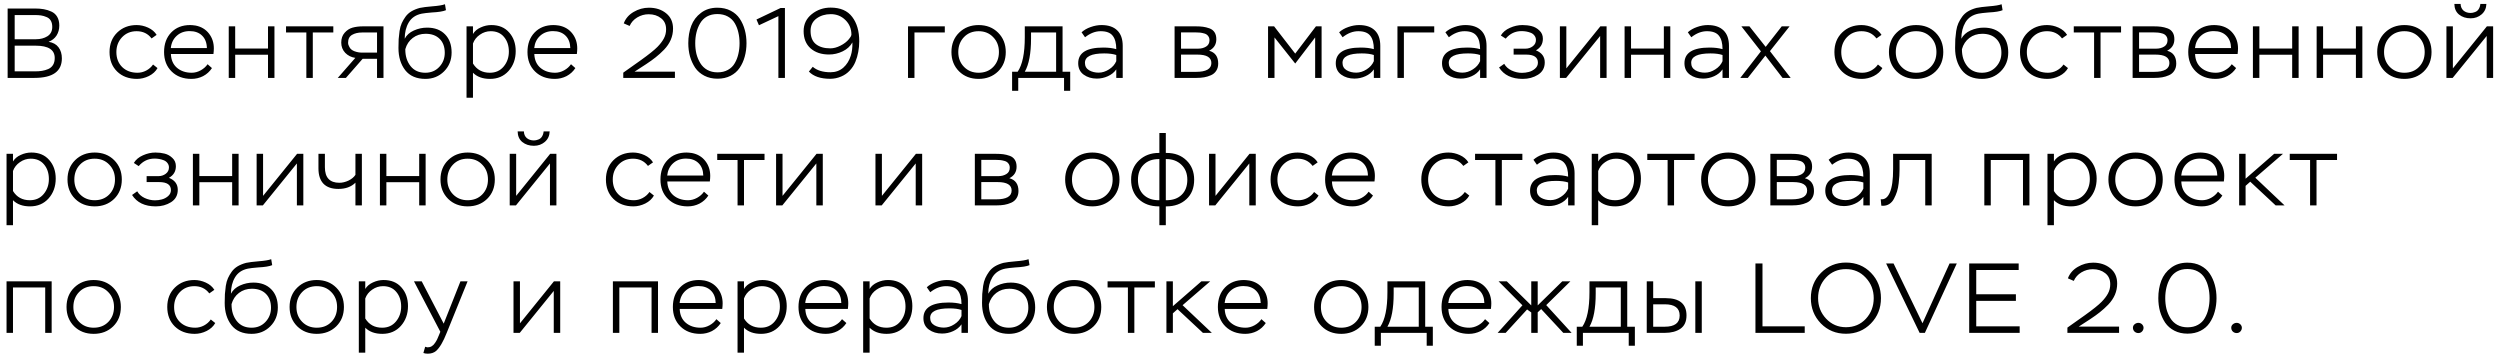<?xml version="1.0" encoding="UTF-8"?> <svg xmlns="http://www.w3.org/2000/svg" width="353" height="50" viewBox="0 0 353 50" fill="none"><path d="M4.858 11H1.078V1.2H4.9C5.376 1.2 5.801 1.233 6.174 1.298C6.547 1.363 6.907 1.475 7.252 1.634C7.607 1.793 7.882 2.04 8.078 2.376C8.274 2.712 8.372 3.123 8.372 3.608C8.372 4.14 8.241 4.611 7.98 5.022C7.719 5.423 7.345 5.717 6.86 5.904C7.476 5.997 7.943 6.254 8.26 6.674C8.577 7.094 8.736 7.617 8.736 8.242C8.736 10.081 7.443 11 4.858 11ZM5.04 6.45H2.072V10.076H4.914C5.297 10.076 5.633 10.053 5.922 10.006C6.221 9.959 6.515 9.875 6.804 9.754C7.103 9.623 7.331 9.427 7.49 9.166C7.649 8.905 7.728 8.578 7.728 8.186C7.728 7.029 6.832 6.45 5.04 6.45ZM4.886 2.124H2.072V5.54H5.082C5.707 5.54 6.244 5.4 6.692 5.12C7.149 4.831 7.378 4.392 7.378 3.804C7.378 3.44 7.308 3.141 7.168 2.908C7.028 2.675 6.827 2.507 6.566 2.404C6.305 2.292 6.048 2.217 5.796 2.18C5.544 2.143 5.241 2.124 4.886 2.124ZM21.612 9.11L22.242 9.614C21.98 10.081 21.575 10.454 21.024 10.734C20.473 11.005 19.913 11.14 19.344 11.14C18.186 11.14 17.248 10.79 16.53 10.09C15.82 9.39 15.466 8.475 15.466 7.346C15.466 6.226 15.825 5.311 16.544 4.602C17.272 3.893 18.186 3.538 19.288 3.538C19.838 3.538 20.38 3.659 20.912 3.902C21.444 4.145 21.845 4.485 22.116 4.924L21.402 5.428C20.889 4.747 20.184 4.406 19.288 4.406C18.457 4.406 17.771 4.691 17.23 5.26C16.698 5.829 16.432 6.525 16.432 7.346C16.432 8.223 16.707 8.933 17.258 9.474C17.808 10.006 18.527 10.272 19.414 10.272C19.843 10.272 20.254 10.169 20.646 9.964C21.047 9.749 21.369 9.465 21.612 9.11ZM29.312 9.068L29.928 9.614C29.61 10.099 29.195 10.477 28.682 10.748C28.169 11.009 27.618 11.14 27.03 11.14C25.872 11.14 24.939 10.79 24.23 10.09C23.52 9.39 23.166 8.475 23.166 7.346C23.166 6.207 23.502 5.288 24.174 4.588C24.846 3.888 25.737 3.538 26.848 3.538C27.035 3.538 27.291 3.561 27.618 3.608C28.421 3.767 29.05 4.145 29.508 4.742C29.965 5.33 30.194 6.03 30.194 6.842C30.194 7.066 30.175 7.327 30.138 7.626H24.132C24.16 8.457 24.445 9.105 24.986 9.572C25.537 10.039 26.232 10.272 27.072 10.272C27.501 10.272 27.921 10.16 28.332 9.936C28.742 9.712 29.069 9.423 29.312 9.068ZM26.778 4.392C26.05 4.392 25.443 4.611 24.958 5.05C24.473 5.489 24.192 6.067 24.118 6.786H29.214C29.195 6.03 28.966 5.442 28.528 5.022C28.099 4.602 27.515 4.392 26.778 4.392ZM38.752 11H37.842V7.724H33.208V11H32.298V3.72H33.208V6.856H37.842V3.72H38.752V11ZM43.257 4.588H40.387V3.72H47.065V4.588H44.167V11H43.257V4.588ZM51.264 3.72H54.148V11H53.237V8.298H51.208L48.842 11H47.694L50.172 8.172C49.602 8.088 49.126 7.85 48.743 7.458C48.37 7.057 48.184 6.576 48.184 6.016C48.184 5.447 48.342 4.985 48.66 4.63C48.977 4.266 49.35 4.023 49.779 3.902C50.218 3.781 50.713 3.72 51.264 3.72ZM49.15 6.03C49.15 6.226 49.21 6.427 49.331 6.632C49.462 6.903 49.7 7.103 50.045 7.234C50.4 7.365 50.755 7.43 51.109 7.43H53.237V4.588H51.123C50.563 4.588 50.092 4.7 49.709 4.924C49.336 5.139 49.15 5.507 49.15 6.03ZM62.829 0.598L62.969 1.438C62.586 1.606 61.924 1.713 60.981 1.76C60.309 1.816 59.833 1.872 59.553 1.928C58.722 2.096 58.111 2.507 57.719 3.16C57.336 3.804 57.145 4.574 57.145 5.47C57.416 4.957 57.845 4.569 58.433 4.308C59.03 4.037 59.656 3.902 60.309 3.902C61.382 3.902 62.227 4.219 62.843 4.854C63.459 5.479 63.767 6.333 63.767 7.416C63.767 8.48 63.412 9.367 62.703 10.076C61.994 10.785 61.116 11.14 60.071 11.14C58.811 11.14 57.859 10.729 57.215 9.908C56.58 9.087 56.263 8.041 56.263 6.772C56.263 6.287 56.272 5.871 56.291 5.526C56.319 5.181 56.361 4.798 56.417 4.378C56.482 3.949 56.585 3.58 56.725 3.272C56.865 2.964 57.042 2.661 57.257 2.362C57.472 2.063 57.747 1.811 58.083 1.606C58.428 1.401 58.83 1.237 59.287 1.116C59.679 1.032 60.267 0.957 61.051 0.892C61.9 0.827 62.493 0.729 62.829 0.598ZM57.229 6.94V6.996C57.229 7.929 57.476 8.709 57.971 9.334C58.466 9.959 59.161 10.272 60.057 10.272C60.85 10.272 61.504 10.001 62.017 9.46C62.54 8.909 62.801 8.242 62.801 7.458C62.801 6.618 62.558 5.96 62.073 5.484C61.597 5.008 60.939 4.77 60.099 4.77C59.399 4.77 58.792 4.966 58.279 5.358C57.766 5.75 57.416 6.277 57.229 6.94ZM66.784 13.8H65.874V3.72H66.784V4.798C67.026 4.397 67.39 4.089 67.876 3.874C68.361 3.65 68.86 3.538 69.374 3.538C70.447 3.538 71.287 3.888 71.894 4.588C72.51 5.279 72.818 6.156 72.818 7.22C72.818 8.331 72.482 9.264 71.81 10.02C71.138 10.767 70.265 11.14 69.192 11.14C68.165 11.14 67.362 10.851 66.784 10.272V13.8ZM69.29 4.406C68.739 4.406 68.23 4.569 67.764 4.896C67.297 5.213 66.97 5.629 66.784 6.142V8.97C67.316 9.838 68.109 10.272 69.164 10.272C69.976 10.272 70.624 9.983 71.11 9.404C71.604 8.816 71.852 8.111 71.852 7.29C71.852 6.45 71.623 5.759 71.166 5.218C70.718 4.677 70.092 4.406 69.29 4.406ZM80.625 9.068L81.241 9.614C80.924 10.099 80.508 10.477 79.995 10.748C79.482 11.009 78.931 11.14 78.343 11.14C77.186 11.14 76.252 10.79 75.543 10.09C74.834 9.39 74.479 8.475 74.479 7.346C74.479 6.207 74.815 5.288 75.487 4.588C76.159 3.888 77.05 3.538 78.161 3.538C78.348 3.538 78.605 3.561 78.931 3.608C79.734 3.767 80.364 4.145 80.821 4.742C81.278 5.33 81.507 6.03 81.507 6.842C81.507 7.066 81.489 7.327 81.451 7.626H75.445C75.473 8.457 75.758 9.105 76.299 9.572C76.85 10.039 77.545 10.272 78.385 10.272C78.814 10.272 79.234 10.16 79.645 9.936C80.056 9.712 80.382 9.423 80.625 9.068ZM78.091 4.392C77.363 4.392 76.757 4.611 76.271 5.05C75.786 5.489 75.506 6.067 75.431 6.786H80.527C80.508 6.03 80.28 5.442 79.841 5.022C79.412 4.602 78.829 4.392 78.091 4.392ZM88.901 3.664L88.075 3.3C88.327 2.619 88.789 2.082 89.461 1.69C90.142 1.289 90.865 1.088 91.631 1.088C92.601 1.088 93.409 1.349 94.053 1.872C94.706 2.395 95.033 3.118 95.033 4.042C95.033 4.593 94.925 5.12 94.711 5.624C94.496 6.119 94.183 6.581 93.773 7.01C93.362 7.43 92.965 7.789 92.583 8.088C92.209 8.387 91.761 8.709 91.239 9.054L89.601 10.118H95.299V11H88.005V10.258L90.455 8.522C91.603 7.701 92.396 7.066 92.835 6.618C93.227 6.217 93.525 5.825 93.731 5.442C93.945 5.05 94.053 4.616 94.053 4.14C94.053 3.459 93.815 2.936 93.339 2.572C92.872 2.199 92.289 2.012 91.589 2.012C91.019 2.012 90.483 2.161 89.979 2.46C89.484 2.759 89.125 3.16 88.901 3.664ZM97.187 6.1C97.187 5.195 97.327 4.373 97.607 3.636C97.887 2.899 98.344 2.292 98.979 1.816C99.614 1.331 100.384 1.088 101.289 1.088C101.998 1.088 102.624 1.228 103.165 1.508C103.706 1.788 104.136 2.166 104.453 2.642C104.77 3.118 105.008 3.65 105.167 4.238C105.326 4.817 105.405 5.437 105.405 6.1C105.405 6.772 105.321 7.407 105.153 8.004C104.994 8.592 104.752 9.124 104.425 9.6C104.108 10.067 103.683 10.435 103.151 10.706C102.619 10.977 102.008 11.112 101.317 11.112C100.617 11.112 99.996 10.972 99.455 10.692C98.914 10.412 98.48 10.034 98.153 9.558C97.836 9.073 97.593 8.541 97.425 7.962C97.266 7.374 97.187 6.753 97.187 6.1ZM98.335 4.602C98.223 5.069 98.167 5.568 98.167 6.1C98.167 6.632 98.223 7.136 98.335 7.612C98.456 8.079 98.638 8.513 98.881 8.914C99.124 9.315 99.45 9.633 99.861 9.866C100.281 10.099 100.766 10.216 101.317 10.216C101.886 10.216 102.376 10.099 102.787 9.866C103.207 9.633 103.529 9.315 103.753 8.914C103.986 8.513 104.154 8.079 104.257 7.612C104.369 7.145 104.425 6.641 104.425 6.1C104.425 5.559 104.369 5.055 104.257 4.588C104.154 4.121 103.986 3.687 103.753 3.286C103.52 2.885 103.193 2.567 102.773 2.334C102.353 2.101 101.858 1.984 101.289 1.984C100.729 1.984 100.239 2.101 99.819 2.334C99.408 2.567 99.086 2.889 98.853 3.3C98.62 3.701 98.447 4.135 98.335 4.602ZM107.164 3.566L106.814 2.754L110.216 1.13H110.832V11H109.908V2.278L107.164 3.566ZM121.326 5.834C121.326 6.347 121.279 6.847 121.186 7.332C121.102 7.808 120.966 8.275 120.78 8.732C120.593 9.189 120.327 9.6 119.982 9.964C119.646 10.328 119.244 10.608 118.778 10.804C118.274 11.019 117.756 11.126 117.224 11.126C115.87 11.126 114.867 10.785 114.214 10.104L114.76 9.432C115.357 9.945 116.192 10.202 117.266 10.202C117.975 10.202 118.577 9.987 119.072 9.558C119.566 9.119 119.921 8.55 120.136 7.85C120.304 7.318 120.378 6.697 120.36 5.988C120.061 6.529 119.604 6.949 118.988 7.248C118.372 7.547 117.728 7.696 117.056 7.696C115.982 7.696 115.114 7.407 114.452 6.828C113.798 6.24 113.472 5.428 113.472 4.392C113.472 3.412 113.854 2.614 114.62 1.998C115.394 1.382 116.281 1.074 117.28 1.074C118.661 1.074 119.678 1.513 120.332 2.39C120.994 3.258 121.326 4.406 121.326 5.834ZM120.22 4.91C120.22 4.079 119.94 3.389 119.38 2.838C118.82 2.278 118.129 1.998 117.308 1.998C116.524 1.998 115.852 2.203 115.292 2.614C114.732 3.025 114.452 3.608 114.452 4.364C114.452 5.204 114.699 5.825 115.194 6.226C115.698 6.627 116.379 6.828 117.238 6.828C117.695 6.828 118.171 6.702 118.666 6.45C119.17 6.198 119.571 5.89 119.87 5.526C120.066 5.302 120.182 5.097 120.22 4.91ZM129.122 11H128.212V3.72H133.406V4.588H129.122V11ZM134.343 7.346C134.343 6.226 134.707 5.311 135.435 4.602C136.163 3.893 137.077 3.538 138.179 3.538C139.299 3.538 140.218 3.897 140.937 4.616C141.655 5.335 142.015 6.245 142.015 7.346C142.015 8.466 141.651 9.381 140.923 10.09C140.195 10.79 139.28 11.14 138.179 11.14C137.059 11.14 136.139 10.785 135.421 10.076C134.702 9.357 134.343 8.447 134.343 7.346ZM135.309 7.346C135.309 8.195 135.579 8.895 136.121 9.446C136.662 9.997 137.348 10.272 138.179 10.272C139.028 10.272 139.719 9.997 140.251 9.446C140.783 8.895 141.049 8.195 141.049 7.346C141.049 6.497 140.778 5.797 140.237 5.246C139.705 4.686 139.019 4.406 138.179 4.406C137.329 4.406 136.639 4.686 136.107 5.246C135.575 5.806 135.309 6.506 135.309 7.346ZM143.776 12.82H142.908V10.132H143.692C144.364 9.152 144.7 7.533 144.7 5.274V3.72H150.034V10.132H151.112V12.82H150.244V11H143.776V12.82ZM149.124 4.588H145.582V5.442C145.582 7.542 145.288 9.105 144.7 10.132H149.124V4.588ZM153.208 5.26L152.718 4.56C153.064 4.243 153.493 3.995 154.006 3.818C154.529 3.631 155.038 3.538 155.532 3.538C156.503 3.538 157.245 3.79 157.758 4.294C158.272 4.789 158.528 5.517 158.528 6.478V11H157.618V9.796C157.329 10.216 156.932 10.538 156.428 10.762C155.934 10.986 155.416 11.098 154.874 11.098C154.146 11.098 153.526 10.911 153.012 10.538C152.499 10.165 152.242 9.628 152.242 8.928C152.242 7.453 153.423 6.716 155.784 6.716C156.494 6.716 157.105 6.791 157.618 6.94C157.618 6.1 157.45 5.47 157.114 5.05C156.788 4.621 156.223 4.406 155.42 4.406C154.664 4.406 153.927 4.691 153.208 5.26ZM153.782 9.922C154.174 10.146 154.622 10.258 155.126 10.258C155.63 10.258 156.12 10.104 156.596 9.796C157.082 9.488 157.422 9.101 157.618 8.634V7.766C157.18 7.617 156.61 7.542 155.91 7.542C154.1 7.542 153.194 7.985 153.194 8.872C153.194 9.339 153.39 9.689 153.782 9.922ZM168.959 11H165.851V3.72H168.833C169.234 3.72 169.575 3.739 169.855 3.776C170.144 3.813 170.447 3.888 170.765 4C171.082 4.112 171.325 4.299 171.493 4.56C171.661 4.812 171.745 5.139 171.745 5.54C171.745 6.277 171.404 6.819 170.723 7.164C171.581 7.397 172.011 7.999 172.011 8.97C172.011 9.371 171.917 9.712 171.731 9.992C171.553 10.272 171.306 10.482 170.989 10.622C170.671 10.762 170.349 10.86 170.023 10.916C169.696 10.972 169.341 11 168.959 11ZM169.071 7.71H166.761V10.146H168.861C170.317 10.146 171.045 9.731 171.045 8.9C171.045 8.107 170.387 7.71 169.071 7.71ZM168.791 4.574H166.761V6.87H169.183C169.612 6.87 169.985 6.772 170.303 6.576C170.62 6.38 170.779 6.081 170.779 5.68C170.779 5.437 170.713 5.237 170.583 5.078C170.461 4.91 170.284 4.793 170.051 4.728C169.827 4.663 169.621 4.621 169.435 4.602C169.257 4.583 169.043 4.574 168.791 4.574ZM179.959 11H179.049V3.72H179.903L182.885 7.57L185.811 3.72H186.609V11H185.699V5.288L182.885 8.97L179.959 5.288V11ZM189.576 5.26L189.086 4.56C189.431 4.243 189.86 3.995 190.374 3.818C190.896 3.631 191.405 3.538 191.9 3.538C192.87 3.538 193.612 3.79 194.126 4.294C194.639 4.789 194.896 5.517 194.896 6.478V11H193.986V9.796C193.696 10.216 193.3 10.538 192.796 10.762C192.301 10.986 191.783 11.098 191.242 11.098C190.514 11.098 189.893 10.911 189.38 10.538C188.866 10.165 188.61 9.628 188.61 8.928C188.61 7.453 189.79 6.716 192.152 6.716C192.861 6.716 193.472 6.791 193.986 6.94C193.986 6.1 193.818 5.47 193.482 5.05C193.155 4.621 192.59 4.406 191.788 4.406C191.032 4.406 190.294 4.691 189.576 5.26ZM190.15 9.922C190.542 10.146 190.99 10.258 191.494 10.258C191.998 10.258 192.488 10.104 192.964 9.796C193.449 9.488 193.79 9.101 193.986 8.634V7.766C193.547 7.617 192.978 7.542 192.278 7.542C190.467 7.542 189.562 7.985 189.562 8.872C189.562 9.339 189.758 9.689 190.15 9.922ZM198.23 11H197.32V3.72H202.514V4.588H198.23V11ZM204.579 5.26L204.089 4.56C204.434 4.243 204.864 3.995 205.377 3.818C205.9 3.631 206.408 3.538 206.903 3.538C207.874 3.538 208.616 3.79 209.129 4.294C209.642 4.789 209.899 5.517 209.899 6.478V11H208.989V9.796C208.7 10.216 208.303 10.538 207.799 10.762C207.304 10.986 206.786 11.098 206.245 11.098C205.517 11.098 204.896 10.911 204.383 10.538C203.87 10.165 203.613 9.628 203.613 8.928C203.613 7.453 204.794 6.716 207.155 6.716C207.864 6.716 208.476 6.791 208.989 6.94C208.989 6.1 208.821 5.47 208.485 5.05C208.158 4.621 207.594 4.406 206.791 4.406C206.035 4.406 205.298 4.691 204.579 5.26ZM205.153 9.922C205.545 10.146 205.993 10.258 206.497 10.258C207.001 10.258 207.491 10.104 207.967 9.796C208.452 9.488 208.793 9.101 208.989 8.634V7.766C208.55 7.617 207.981 7.542 207.281 7.542C205.47 7.542 204.565 7.985 204.565 8.872C204.565 9.339 204.761 9.689 205.153 9.922ZM215.012 11.14C213.463 11.14 212.347 10.603 211.666 9.53L212.394 9.012C212.618 9.413 212.963 9.726 213.43 9.95C213.906 10.174 214.396 10.286 214.9 10.286C215.227 10.286 215.549 10.244 215.866 10.16C216.193 10.076 216.487 9.922 216.748 9.698C217.019 9.465 217.154 9.18 217.154 8.844C217.154 8.088 216.599 7.71 215.488 7.71H213.724V6.87H215.404C215.787 6.87 216.127 6.758 216.426 6.534C216.725 6.31 216.874 6.011 216.874 5.638C216.874 5.405 216.804 5.199 216.664 5.022C216.533 4.845 216.361 4.714 216.146 4.63C215.931 4.546 215.717 4.485 215.502 4.448C215.287 4.411 215.068 4.392 214.844 4.392C213.948 4.392 213.201 4.747 212.604 5.456L211.918 5.008C212.198 4.541 212.627 4.182 213.206 3.93C213.785 3.669 214.373 3.538 214.97 3.538C215.437 3.538 215.871 3.589 216.272 3.692C216.683 3.795 217.047 4 217.364 4.308C217.691 4.607 217.854 4.994 217.854 5.47C217.854 6.198 217.527 6.744 216.874 7.108C217.705 7.444 218.12 8.009 218.12 8.802C218.12 9.567 217.803 10.151 217.168 10.552C216.543 10.944 215.824 11.14 215.012 11.14ZM225.94 5.078L221.138 11H220.256V3.72H221.166V9.656L225.968 3.72H226.85V11H225.94V5.078ZM235.846 11H234.936V7.724H230.302V11H229.392V3.72H230.302V6.856H234.936V3.72H235.846V11ZM238.811 5.26L238.321 4.56C238.666 4.243 239.095 3.995 239.609 3.818C240.131 3.631 240.64 3.538 241.135 3.538C242.105 3.538 242.847 3.79 243.361 4.294C243.874 4.789 244.131 5.517 244.131 6.478V11H243.221V9.796C242.931 10.216 242.535 10.538 242.031 10.762C241.536 10.986 241.018 11.098 240.477 11.098C239.749 11.098 239.128 10.911 238.615 10.538C238.101 10.165 237.845 9.628 237.845 8.928C237.845 7.453 239.025 6.716 241.387 6.716C242.096 6.716 242.707 6.791 243.221 6.94C243.221 6.1 243.053 5.47 242.717 5.05C242.39 4.621 241.825 4.406 241.023 4.406C240.267 4.406 239.529 4.691 238.811 5.26ZM239.385 9.922C239.777 10.146 240.225 10.258 240.729 10.258C241.233 10.258 241.723 10.104 242.199 9.796C242.684 9.488 243.025 9.101 243.221 8.634V7.766C242.782 7.617 242.213 7.542 241.513 7.542C239.702 7.542 238.797 7.985 238.797 8.872C238.797 9.339 238.993 9.689 239.385 9.922ZM251.582 3.72H252.688L249.916 7.22L252.842 11H251.694L249.272 7.85L246.794 11H245.73L248.642 7.248L245.884 3.72H247.018L249.314 6.618L251.582 3.72ZM265.165 9.11L265.795 9.614C265.534 10.081 265.128 10.454 264.577 10.734C264.027 11.005 263.467 11.14 262.897 11.14C261.74 11.14 260.802 10.79 260.083 10.09C259.374 9.39 259.019 8.475 259.019 7.346C259.019 6.226 259.379 5.311 260.097 4.602C260.825 3.893 261.74 3.538 262.841 3.538C263.392 3.538 263.933 3.659 264.465 3.902C264.997 4.145 265.399 4.485 265.669 4.924L264.955 5.428C264.442 4.747 263.737 4.406 262.841 4.406C262.011 4.406 261.325 4.691 260.783 5.26C260.251 5.829 259.985 6.525 259.985 7.346C259.985 8.223 260.261 8.933 260.811 9.474C261.362 10.006 262.081 10.272 262.967 10.272C263.397 10.272 263.807 10.169 264.199 9.964C264.601 9.749 264.923 9.465 265.165 9.11ZM266.719 7.346C266.719 6.226 267.083 5.311 267.811 4.602C268.539 3.893 269.454 3.538 270.555 3.538C271.675 3.538 272.595 3.897 273.313 4.616C274.032 5.335 274.391 6.245 274.391 7.346C274.391 8.466 274.027 9.381 273.299 10.09C272.571 10.79 271.657 11.14 270.555 11.14C269.435 11.14 268.516 10.785 267.797 10.076C267.079 9.357 266.719 8.447 266.719 7.346ZM267.685 7.346C267.685 8.195 267.956 8.895 268.497 9.446C269.039 9.997 269.725 10.272 270.555 10.272C271.405 10.272 272.095 9.997 272.627 9.446C273.159 8.895 273.425 8.195 273.425 7.346C273.425 6.497 273.155 5.797 272.613 5.246C272.081 4.686 271.395 4.406 270.555 4.406C269.706 4.406 269.015 4.686 268.483 5.246C267.951 5.806 267.685 6.506 267.685 7.346ZM282.626 0.598L282.766 1.438C282.384 1.606 281.721 1.713 280.778 1.76C280.106 1.816 279.63 1.872 279.35 1.928C278.52 2.096 277.908 2.507 277.516 3.16C277.134 3.804 276.942 4.574 276.942 5.47C277.213 4.957 277.642 4.569 278.23 4.308C278.828 4.037 279.453 3.902 280.106 3.902C281.18 3.902 282.024 4.219 282.64 4.854C283.256 5.479 283.564 6.333 283.564 7.416C283.564 8.48 283.21 9.367 282.5 10.076C281.791 10.785 280.914 11.14 279.868 11.14C278.608 11.14 277.656 10.729 277.012 9.908C276.378 9.087 276.06 8.041 276.06 6.772C276.06 6.287 276.07 5.871 276.088 5.526C276.116 5.181 276.158 4.798 276.214 4.378C276.28 3.949 276.382 3.58 276.522 3.272C276.662 2.964 276.84 2.661 277.054 2.362C277.269 2.063 277.544 1.811 277.88 1.606C278.226 1.401 278.627 1.237 279.084 1.116C279.476 1.032 280.064 0.957 280.848 0.892C281.698 0.827 282.29 0.729 282.626 0.598ZM277.026 6.94V6.996C277.026 7.929 277.274 8.709 277.768 9.334C278.263 9.959 278.958 10.272 279.854 10.272C280.648 10.272 281.301 10.001 281.814 9.46C282.337 8.909 282.598 8.242 282.598 7.458C282.598 6.618 282.356 5.96 281.87 5.484C281.394 5.008 280.736 4.77 279.896 4.77C279.196 4.77 278.59 4.966 278.076 5.358C277.563 5.75 277.213 6.277 277.026 6.94ZM291.369 9.11L291.999 9.614C291.738 10.081 291.332 10.454 290.781 10.734C290.23 11.005 289.67 11.14 289.101 11.14C287.944 11.14 287.006 10.79 286.287 10.09C285.578 9.39 285.223 8.475 285.223 7.346C285.223 6.226 285.582 5.311 286.301 4.602C287.029 3.893 287.944 3.538 289.045 3.538C289.596 3.538 290.137 3.659 290.669 3.902C291.201 4.145 291.602 4.485 291.873 4.924L291.159 5.428C290.646 4.747 289.941 4.406 289.045 4.406C288.214 4.406 287.528 4.691 286.987 5.26C286.455 5.829 286.189 6.525 286.189 7.346C286.189 8.223 286.464 8.933 287.015 9.474C287.566 10.006 288.284 10.272 289.171 10.272C289.6 10.272 290.011 10.169 290.403 9.964C290.804 9.749 291.126 9.465 291.369 9.11ZM295.686 4.588H292.816V3.72H299.494V4.588H296.596V11H295.686V4.588ZM304.234 11H301.126V3.72H304.108C304.509 3.72 304.85 3.739 305.13 3.776C305.419 3.813 305.722 3.888 306.04 4C306.357 4.112 306.6 4.299 306.768 4.56C306.936 4.812 307.02 5.139 307.02 5.54C307.02 6.277 306.679 6.819 305.998 7.164C306.856 7.397 307.286 7.999 307.286 8.97C307.286 9.371 307.192 9.712 307.006 9.992C306.828 10.272 306.581 10.482 306.264 10.622C305.946 10.762 305.624 10.86 305.298 10.916C304.971 10.972 304.616 11 304.234 11ZM304.346 7.71H302.036V10.146H304.136C305.592 10.146 306.32 9.731 306.32 8.9C306.32 8.107 305.662 7.71 304.346 7.71ZM304.066 4.574H302.036V6.87H304.458C304.887 6.87 305.26 6.772 305.578 6.576C305.895 6.38 306.054 6.081 306.054 5.68C306.054 5.437 305.988 5.237 305.858 5.078C305.736 4.91 305.559 4.793 305.326 4.728C305.102 4.663 304.896 4.621 304.71 4.602C304.532 4.583 304.318 4.574 304.066 4.574ZM315.125 9.068L315.741 9.614C315.424 10.099 315.008 10.477 314.495 10.748C313.982 11.009 313.431 11.14 312.843 11.14C311.686 11.14 310.752 10.79 310.043 10.09C309.334 9.39 308.979 8.475 308.979 7.346C308.979 6.207 309.315 5.288 309.987 4.588C310.659 3.888 311.55 3.538 312.661 3.538C312.848 3.538 313.104 3.561 313.431 3.608C314.234 3.767 314.864 4.145 315.321 4.742C315.778 5.33 316.007 6.03 316.007 6.842C316.007 7.066 315.988 7.327 315.951 7.626H309.945C309.973 8.457 310.258 9.105 310.799 9.572C311.35 10.039 312.045 10.272 312.885 10.272C313.314 10.272 313.734 10.16 314.145 9.936C314.556 9.712 314.882 9.423 315.125 9.068ZM312.591 4.392C311.863 4.392 311.256 4.611 310.771 5.05C310.286 5.489 310.006 6.067 309.931 6.786H315.027C315.008 6.03 314.78 5.442 314.341 5.022C313.912 4.602 313.328 4.392 312.591 4.392ZM324.566 11H323.656V7.724H319.022V11H318.111V3.72H319.022V6.856H323.656V3.72H324.566V11ZM333.564 11H332.654V7.724H328.02V11H327.11V3.72H328.02V6.856H332.654V3.72H333.564V11ZM335.661 7.346C335.661 6.226 336.025 5.311 336.753 4.602C337.481 3.893 338.396 3.538 339.497 3.538C340.617 3.538 341.536 3.897 342.255 4.616C342.974 5.335 343.333 6.245 343.333 7.346C343.333 8.466 342.969 9.381 342.241 10.09C341.513 10.79 340.598 11.14 339.497 11.14C338.377 11.14 337.458 10.785 336.739 10.076C336.02 9.357 335.661 8.447 335.661 7.346ZM336.627 7.346C336.627 8.195 336.898 8.895 337.439 9.446C337.98 9.997 338.666 10.272 339.497 10.272C340.346 10.272 341.037 9.997 341.569 9.446C342.101 8.895 342.367 8.195 342.367 7.346C342.367 6.497 342.096 5.797 341.555 5.246C341.023 4.686 340.337 4.406 339.497 4.406C338.648 4.406 337.957 4.686 337.425 5.246C336.893 5.806 336.627 6.506 336.627 7.346ZM351.12 5.078L346.318 11H345.436V3.72H346.346V9.656L351.148 3.72H352.03V11H351.12V5.078ZM346.556 0.556H347.438C347.447 0.948 347.583 1.261 347.844 1.494C348.115 1.718 348.451 1.83 348.852 1.83C349.048 1.83 349.253 1.788 349.468 1.704C349.692 1.629 349.869 1.485 350 1.27C350.131 1.055 350.205 0.817 350.224 0.556H351.078C351.059 1.163 350.835 1.653 350.406 2.026C349.977 2.399 349.459 2.586 348.852 2.586C348.199 2.586 347.653 2.409 347.214 2.054C346.785 1.699 346.565 1.2 346.556 0.556ZM1.834 31.8H0.924V21.72H1.834V22.798C2.077 22.397 2.441 22.089 2.926 21.874C3.411 21.65 3.911 21.538 4.424 21.538C5.497 21.538 6.337 21.888 6.944 22.588C7.56 23.279 7.868 24.156 7.868 25.22C7.868 26.331 7.532 27.264 6.86 28.02C6.188 28.767 5.315 29.14 4.242 29.14C3.215 29.14 2.413 28.851 1.834 28.272V31.8ZM4.34 22.406C3.789 22.406 3.281 22.569 2.814 22.896C2.347 23.213 2.021 23.629 1.834 24.142V26.97C2.366 27.838 3.159 28.272 4.214 28.272C5.026 28.272 5.675 27.983 6.16 27.404C6.655 26.816 6.902 26.111 6.902 25.29C6.902 24.45 6.673 23.759 6.216 23.218C5.768 22.677 5.143 22.406 4.34 22.406ZM9.53 25.346C9.53 24.226 9.894 23.311 10.621 22.602C11.35 21.893 12.264 21.538 13.366 21.538C14.486 21.538 15.405 21.897 16.123 22.616C16.842 23.335 17.201 24.245 17.201 25.346C17.201 26.466 16.837 27.381 16.11 28.09C15.382 28.79 14.467 29.14 13.366 29.14C12.245 29.14 11.326 28.785 10.607 28.076C9.889 27.357 9.53 26.447 9.53 25.346ZM10.495 25.346C10.495 26.195 10.766 26.895 11.307 27.446C11.849 27.997 12.535 28.272 13.366 28.272C14.215 28.272 14.905 27.997 15.438 27.446C15.97 26.895 16.235 26.195 16.235 25.346C16.235 24.497 15.965 23.797 15.424 23.246C14.892 22.686 14.206 22.406 13.366 22.406C12.516 22.406 11.825 22.686 11.293 23.246C10.761 23.806 10.495 24.506 10.495 25.346ZM21.992 29.14C20.443 29.14 19.328 28.603 18.646 27.53L19.375 27.012C19.599 27.413 19.944 27.726 20.41 27.95C20.887 28.174 21.377 28.286 21.881 28.286C22.207 28.286 22.529 28.244 22.846 28.16C23.173 28.076 23.467 27.922 23.729 27.698C23.999 27.465 24.134 27.18 24.134 26.844C24.134 26.088 23.579 25.71 22.468 25.71H20.704V24.87H22.384C22.767 24.87 23.108 24.758 23.407 24.534C23.705 24.31 23.855 24.011 23.855 23.638C23.855 23.405 23.785 23.199 23.645 23.022C23.514 22.845 23.341 22.714 23.127 22.63C22.912 22.546 22.697 22.485 22.483 22.448C22.268 22.411 22.049 22.392 21.825 22.392C20.928 22.392 20.182 22.747 19.584 23.456L18.898 23.008C19.178 22.541 19.608 22.182 20.186 21.93C20.765 21.669 21.353 21.538 21.951 21.538C22.417 21.538 22.851 21.589 23.253 21.692C23.663 21.795 24.027 22 24.345 22.308C24.671 22.607 24.834 22.994 24.834 23.47C24.834 24.198 24.508 24.744 23.855 25.108C24.685 25.444 25.101 26.009 25.101 26.802C25.101 27.567 24.783 28.151 24.148 28.552C23.523 28.944 22.805 29.14 21.992 29.14ZM33.691 29H32.781V25.724H28.147V29H27.237V21.72H28.147V24.856H32.781V21.72H33.691V29ZM41.92 23.078L37.118 29H36.236V21.72H37.146V27.656L41.948 21.72H42.83V29H41.92V23.078ZM50.187 21.72H51.097V29H50.187V25.794C49.599 26.382 48.797 26.676 47.779 26.676C46.846 26.676 46.141 26.429 45.665 25.934C45.199 25.439 44.965 24.721 44.965 23.778V21.72H45.875V23.61C45.875 25.075 46.557 25.808 47.919 25.808C48.339 25.808 48.769 25.705 49.207 25.5C49.646 25.285 49.973 25.015 50.187 24.688V21.72ZM60.099 29H59.19V25.724H54.556V29H53.645V21.72H54.556V24.856H59.19V21.72H60.099V29ZM62.196 25.346C62.196 24.226 62.56 23.311 63.288 22.602C64.016 21.893 64.931 21.538 66.032 21.538C67.152 21.538 68.072 21.897 68.79 22.616C69.509 23.335 69.868 24.245 69.868 25.346C69.868 26.466 69.504 27.381 68.776 28.09C68.048 28.79 67.134 29.14 66.032 29.14C64.912 29.14 63.993 28.785 63.274 28.076C62.556 27.357 62.196 26.447 62.196 25.346ZM63.162 25.346C63.162 26.195 63.433 26.895 63.974 27.446C64.516 27.997 65.202 28.272 66.032 28.272C66.882 28.272 67.572 27.997 68.104 27.446C68.636 26.895 68.902 26.195 68.902 25.346C68.902 24.497 68.632 23.797 68.09 23.246C67.558 22.686 66.872 22.406 66.032 22.406C65.183 22.406 64.492 22.686 63.96 23.246C63.428 23.806 63.162 24.506 63.162 25.346ZM77.655 23.078L72.853 29H71.971V21.72H72.881V27.656L77.683 21.72H78.565V29H77.655V23.078ZM73.091 18.556H73.973C73.983 18.948 74.118 19.261 74.379 19.494C74.65 19.718 74.986 19.83 75.387 19.83C75.583 19.83 75.789 19.788 76.003 19.704C76.227 19.629 76.405 19.485 76.535 19.27C76.666 19.055 76.741 18.817 76.759 18.556H77.613C77.595 19.163 77.371 19.653 76.941 20.026C76.512 20.399 75.994 20.586 75.387 20.586C74.734 20.586 74.188 20.409 73.749 20.054C73.32 19.699 73.101 19.2 73.091 18.556ZM91.702 27.11L92.332 27.614C92.071 28.081 91.665 28.454 91.114 28.734C90.563 29.005 90.003 29.14 89.434 29.14C88.277 29.14 87.339 28.79 86.62 28.09C85.911 27.39 85.556 26.475 85.556 25.346C85.556 24.226 85.915 23.311 86.634 22.602C87.362 21.893 88.277 21.538 89.378 21.538C89.929 21.538 90.47 21.659 91.002 21.902C91.534 22.145 91.935 22.485 92.206 22.924L91.492 23.428C90.979 22.747 90.274 22.406 89.378 22.406C88.547 22.406 87.861 22.691 87.32 23.26C86.788 23.829 86.522 24.525 86.522 25.346C86.522 26.223 86.797 26.933 87.348 27.474C87.899 28.006 88.617 28.272 89.504 28.272C89.933 28.272 90.344 28.169 90.736 27.964C91.137 27.749 91.459 27.465 91.702 27.11ZM99.402 27.068L100.018 27.614C99.701 28.099 99.285 28.477 98.772 28.748C98.259 29.009 97.708 29.14 97.12 29.14C95.963 29.14 95.029 28.79 94.32 28.09C93.611 27.39 93.256 26.475 93.256 25.346C93.256 24.207 93.592 23.288 94.264 22.588C94.936 21.888 95.827 21.538 96.938 21.538C97.125 21.538 97.381 21.561 97.708 21.608C98.511 21.767 99.141 22.145 99.598 22.742C100.055 23.33 100.284 24.03 100.284 24.842C100.284 25.066 100.265 25.327 100.228 25.626H94.222C94.25 26.457 94.535 27.105 95.076 27.572C95.627 28.039 96.322 28.272 97.162 28.272C97.591 28.272 98.011 28.16 98.422 27.936C98.833 27.712 99.159 27.423 99.402 27.068ZM96.868 22.392C96.14 22.392 95.533 22.611 95.048 23.05C94.563 23.489 94.283 24.067 94.208 24.786H99.304C99.285 24.03 99.057 23.442 98.618 23.022C98.189 22.602 97.605 22.392 96.868 22.392ZM104.143 22.588H101.273V21.72H107.951V22.588H105.053V29H104.143V22.588ZM115.267 23.078L110.465 29H109.583V21.72H110.493V27.656L115.295 21.72H116.177V29H115.267V23.078ZM129.299 23.078L124.497 29H123.615V21.72H124.525V27.656L129.327 21.72H130.209V29H129.299V23.078ZM140.756 29H137.648V21.72H140.63C141.032 21.72 141.372 21.739 141.652 21.776C141.942 21.813 142.245 21.888 142.562 22C142.88 22.112 143.122 22.299 143.29 22.56C143.458 22.812 143.542 23.139 143.542 23.54C143.542 24.277 143.202 24.819 142.52 25.164C143.379 25.397 143.808 25.999 143.808 26.97C143.808 27.371 143.715 27.712 143.528 27.992C143.351 28.272 143.104 28.482 142.786 28.622C142.469 28.762 142.147 28.86 141.82 28.916C141.494 28.972 141.139 29 140.756 29ZM140.868 25.71H138.558V28.146H140.658C142.114 28.146 142.842 27.731 142.842 26.9C142.842 26.107 142.184 25.71 140.868 25.71ZM140.588 22.574H138.558V24.87H140.98C141.41 24.87 141.783 24.772 142.1 24.576C142.418 24.38 142.576 24.081 142.576 23.68C142.576 23.437 142.511 23.237 142.38 23.078C142.259 22.91 142.082 22.793 141.848 22.728C141.624 22.663 141.419 22.621 141.232 22.602C141.055 22.583 140.84 22.574 140.588 22.574ZM150.399 25.346C150.399 24.226 150.763 23.311 151.491 22.602C152.219 21.893 153.134 21.538 154.235 21.538C155.355 21.538 156.274 21.897 156.993 22.616C157.712 23.335 158.071 24.245 158.071 25.346C158.071 26.466 157.707 27.381 156.979 28.09C156.251 28.79 155.336 29.14 154.235 29.14C153.115 29.14 152.196 28.785 151.477 28.076C150.758 27.357 150.399 26.447 150.399 25.346ZM151.365 25.346C151.365 26.195 151.636 26.895 152.177 27.446C152.718 27.997 153.404 28.272 154.235 28.272C155.084 28.272 155.775 27.997 156.307 27.446C156.839 26.895 157.105 26.195 157.105 25.346C157.105 24.497 156.834 23.797 156.293 23.246C155.761 22.686 155.075 22.406 154.235 22.406C153.386 22.406 152.695 22.686 152.163 23.246C151.631 23.806 151.365 24.506 151.365 25.346ZM164.612 31.8H163.702V29.14H163.618C162.451 29.14 161.509 28.799 160.79 28.118C160.071 27.427 159.712 26.513 159.712 25.374C159.712 24.254 160.085 23.344 160.832 22.644C161.579 21.944 162.503 21.594 163.604 21.594H163.702V18.78H164.612V21.594H164.724C165.872 21.594 166.805 21.944 167.524 22.644C168.252 23.344 168.616 24.254 168.616 25.374C168.616 26.541 168.247 27.46 167.51 28.132C166.782 28.804 165.844 29.14 164.696 29.14H164.612V31.8ZM160.678 25.374C160.678 26.279 160.944 26.989 161.476 27.502C162.017 28.015 162.731 28.272 163.618 28.272H163.702V22.462H163.604C162.717 22.462 162.008 22.728 161.476 23.26C160.944 23.792 160.678 24.497 160.678 25.374ZM164.696 22.462H164.612V28.272H164.696C165.611 28.272 166.329 28.015 166.852 27.502C167.384 26.989 167.65 26.279 167.65 25.374C167.65 24.506 167.375 23.806 166.824 23.274C166.273 22.733 165.564 22.462 164.696 22.462ZM176.402 23.078L171.6 29H170.718V21.72H171.628V27.656L176.43 21.72H177.312V29H176.402V23.078ZM185.551 27.11L186.181 27.614C185.92 28.081 185.514 28.454 184.963 28.734C184.413 29.005 183.853 29.14 183.283 29.14C182.126 29.14 181.188 28.79 180.469 28.09C179.76 27.39 179.405 26.475 179.405 25.346C179.405 24.226 179.765 23.311 180.483 22.602C181.211 21.893 182.126 21.538 183.227 21.538C183.778 21.538 184.319 21.659 184.851 21.902C185.383 22.145 185.785 22.485 186.055 22.924L185.341 23.428C184.828 22.747 184.123 22.406 183.227 22.406C182.397 22.406 181.711 22.691 181.169 23.26C180.637 23.829 180.371 24.525 180.371 25.346C180.371 26.223 180.647 26.933 181.197 27.474C181.748 28.006 182.467 28.272 183.353 28.272C183.783 28.272 184.193 28.169 184.585 27.964C184.987 27.749 185.309 27.465 185.551 27.11ZM193.251 27.068L193.867 27.614C193.55 28.099 193.135 28.477 192.621 28.748C192.108 29.009 191.557 29.14 190.969 29.14C189.812 29.14 188.879 28.79 188.169 28.09C187.46 27.39 187.105 26.475 187.105 25.346C187.105 24.207 187.441 23.288 188.113 22.588C188.785 21.888 189.677 21.538 190.787 21.538C190.974 21.538 191.231 21.561 191.557 21.608C192.36 21.767 192.99 22.145 193.447 22.742C193.905 23.33 194.133 24.03 194.133 24.842C194.133 25.066 194.115 25.327 194.077 25.626H188.071C188.099 26.457 188.384 27.105 188.925 27.572C189.476 28.039 190.171 28.272 191.011 28.272C191.441 28.272 191.861 28.16 192.271 27.936C192.682 27.712 193.009 27.423 193.251 27.068ZM190.717 22.392C189.989 22.392 189.383 22.611 188.897 23.05C188.412 23.489 188.132 24.067 188.057 24.786H193.153C193.135 24.03 192.906 23.442 192.467 23.022C192.038 22.602 191.455 22.392 190.717 22.392ZM206.833 27.11L207.463 27.614C207.202 28.081 206.796 28.454 206.245 28.734C205.694 29.005 205.134 29.14 204.565 29.14C203.408 29.14 202.47 28.79 201.751 28.09C201.042 27.39 200.687 26.475 200.687 25.346C200.687 24.226 201.046 23.311 201.765 22.602C202.493 21.893 203.408 21.538 204.509 21.538C205.06 21.538 205.601 21.659 206.133 21.902C206.665 22.145 207.066 22.485 207.337 22.924L206.623 23.428C206.11 22.747 205.405 22.406 204.509 22.406C203.678 22.406 202.992 22.691 202.451 23.26C201.919 23.829 201.653 24.525 201.653 25.346C201.653 26.223 201.928 26.933 202.479 27.474C203.03 28.006 203.748 28.272 204.635 28.272C205.064 28.272 205.475 28.169 205.867 27.964C206.268 27.749 206.59 27.465 206.833 27.11ZM211.15 22.588H208.28V21.72H214.958V22.588H212.06V29H211.15V22.588ZM217.01 23.26L216.52 22.56C216.865 22.243 217.294 21.995 217.808 21.818C218.33 21.631 218.839 21.538 219.334 21.538C220.304 21.538 221.046 21.79 221.56 22.294C222.073 22.789 222.33 23.517 222.33 24.478V29H221.42V27.796C221.13 28.216 220.734 28.538 220.23 28.762C219.735 28.986 219.217 29.098 218.676 29.098C217.948 29.098 217.327 28.911 216.814 28.538C216.3 28.165 216.044 27.628 216.044 26.928C216.044 25.453 217.224 24.716 219.586 24.716C220.295 24.716 220.906 24.791 221.42 24.94C221.42 24.1 221.252 23.47 220.916 23.05C220.589 22.621 220.024 22.406 219.222 22.406C218.466 22.406 217.728 22.691 217.01 23.26ZM217.584 27.922C217.976 28.146 218.424 28.258 218.928 28.258C219.432 28.258 219.922 28.104 220.398 27.796C220.883 27.488 221.224 27.101 221.42 26.634V25.766C220.981 25.617 220.412 25.542 219.712 25.542C217.901 25.542 216.996 25.985 216.996 26.872C216.996 27.339 217.192 27.689 217.584 27.922ZM225.664 31.8H224.754V21.72H225.664V22.798C225.907 22.397 226.271 22.089 226.756 21.874C227.242 21.65 227.741 21.538 228.254 21.538C229.328 21.538 230.168 21.888 230.774 22.588C231.39 23.279 231.698 24.156 231.698 25.22C231.698 26.331 231.362 27.264 230.69 28.02C230.018 28.767 229.146 29.14 228.072 29.14C227.046 29.14 226.243 28.851 225.664 28.272V31.8ZM228.17 22.406C227.62 22.406 227.111 22.569 226.644 22.896C226.178 23.213 225.851 23.629 225.664 24.142V26.97C226.196 27.838 226.99 28.272 228.044 28.272C228.856 28.272 229.505 27.983 229.99 27.404C230.485 26.816 230.732 26.111 230.732 25.29C230.732 24.45 230.504 23.759 230.046 23.218C229.598 22.677 228.973 22.406 228.17 22.406ZM235.467 22.588H232.597V21.72H239.275V22.588H236.377V29H235.467V22.588ZM240.199 25.346C240.199 24.226 240.563 23.311 241.291 22.602C242.019 21.893 242.933 21.538 244.035 21.538C245.155 21.538 246.074 21.897 246.793 22.616C247.511 23.335 247.871 24.245 247.871 25.346C247.871 26.466 247.507 27.381 246.779 28.09C246.051 28.79 245.136 29.14 244.035 29.14C242.915 29.14 241.995 28.785 241.277 28.076C240.558 27.357 240.199 26.447 240.199 25.346ZM241.165 25.346C241.165 26.195 241.435 26.895 241.977 27.446C242.518 27.997 243.204 28.272 244.035 28.272C244.884 28.272 245.575 27.997 246.107 27.446C246.639 26.895 246.905 26.195 246.905 25.346C246.905 24.497 246.634 23.797 246.093 23.246C245.561 22.686 244.875 22.406 244.035 22.406C243.185 22.406 242.495 22.686 241.963 23.246C241.431 23.806 241.165 24.506 241.165 25.346ZM253.082 29H249.974V21.72H252.956C253.357 21.72 253.698 21.739 253.978 21.776C254.267 21.813 254.57 21.888 254.888 22C255.205 22.112 255.448 22.299 255.616 22.56C255.784 22.812 255.868 23.139 255.868 23.54C255.868 24.277 255.527 24.819 254.846 25.164C255.704 25.397 256.134 25.999 256.134 26.97C256.134 27.371 256.04 27.712 255.854 27.992C255.676 28.272 255.429 28.482 255.112 28.622C254.794 28.762 254.472 28.86 254.146 28.916C253.819 28.972 253.464 29 253.082 29ZM253.194 25.71H250.884V28.146H252.984C254.44 28.146 255.168 27.731 255.168 26.9C255.168 26.107 254.51 25.71 253.194 25.71ZM252.914 22.574H250.884V24.87H253.306C253.735 24.87 254.108 24.772 254.426 24.576C254.743 24.38 254.902 24.081 254.902 23.68C254.902 23.437 254.836 23.237 254.706 23.078C254.584 22.91 254.407 22.793 254.174 22.728C253.95 22.663 253.744 22.621 253.558 22.602C253.38 22.583 253.166 22.574 252.914 22.574ZM258.695 23.26L258.205 22.56C258.55 22.243 258.98 21.995 259.493 21.818C260.016 21.631 260.524 21.538 261.019 21.538C261.99 21.538 262.732 21.79 263.245 22.294C263.758 22.789 264.015 23.517 264.015 24.478V29H263.105V27.796C262.816 28.216 262.419 28.538 261.915 28.762C261.42 28.986 260.902 29.098 260.361 29.098C259.633 29.098 259.012 28.911 258.499 28.538C257.986 28.165 257.729 27.628 257.729 26.928C257.729 25.453 258.91 24.716 261.271 24.716C261.98 24.716 262.592 24.791 263.105 24.94C263.105 24.1 262.937 23.47 262.601 23.05C262.274 22.621 261.71 22.406 260.907 22.406C260.151 22.406 259.414 22.691 258.695 23.26ZM259.269 27.922C259.661 28.146 260.109 28.258 260.613 28.258C261.117 28.258 261.607 28.104 262.083 27.796C262.568 27.488 262.909 27.101 263.105 26.634V25.766C262.666 25.617 262.097 25.542 261.397 25.542C259.586 25.542 258.681 25.985 258.681 26.872C258.681 27.339 258.877 27.689 259.269 27.922ZM272.754 29H271.844V22.588H268.218V23.89C268.218 24.198 268.209 24.506 268.19 24.814C268.171 25.113 268.139 25.472 268.092 25.892C268.045 26.312 267.966 26.699 267.854 27.054C267.742 27.399 267.602 27.731 267.434 28.048C267.275 28.365 267.061 28.613 266.79 28.79C266.529 28.967 266.225 29.056 265.88 29.056C265.777 29.056 265.698 29.051 265.642 29.042L265.558 28.132C266.109 28.207 266.538 27.889 266.846 27.18C267.154 26.48 267.308 25.374 267.308 23.862V21.72H272.754V29ZM286.556 29H285.646V22.588H281.096V29H280.186V21.72H286.556V29ZM290.013 31.8H289.103V21.72H290.013V22.798C290.255 22.397 290.619 22.089 291.105 21.874C291.59 21.65 292.089 21.538 292.603 21.538C293.676 21.538 294.516 21.888 295.123 22.588C295.739 23.279 296.047 24.156 296.047 25.22C296.047 26.331 295.711 27.264 295.039 28.02C294.367 28.767 293.494 29.14 292.421 29.14C291.394 29.14 290.591 28.851 290.013 28.272V31.8ZM292.519 22.406C291.968 22.406 291.459 22.569 290.993 22.896C290.526 23.213 290.199 23.629 290.013 24.142V26.97C290.545 27.838 291.338 28.272 292.393 28.272C293.205 28.272 293.853 27.983 294.339 27.404C294.833 26.816 295.081 26.111 295.081 25.29C295.081 24.45 294.852 23.759 294.395 23.218C293.947 22.677 293.321 22.406 292.519 22.406ZM297.708 25.346C297.708 24.226 298.072 23.311 298.8 22.602C299.528 21.893 300.443 21.538 301.544 21.538C302.664 21.538 303.583 21.897 304.302 22.616C305.021 23.335 305.38 24.245 305.38 25.346C305.38 26.466 305.016 27.381 304.288 28.09C303.56 28.79 302.645 29.14 301.544 29.14C300.424 29.14 299.505 28.785 298.786 28.076C298.067 27.357 297.708 26.447 297.708 25.346ZM298.674 25.346C298.674 26.195 298.945 26.895 299.486 27.446C300.027 27.997 300.713 28.272 301.544 28.272C302.393 28.272 303.084 27.997 303.616 27.446C304.148 26.895 304.414 26.195 304.414 25.346C304.414 24.497 304.143 23.797 303.602 23.246C303.07 22.686 302.384 22.406 301.544 22.406C300.695 22.406 300.004 22.686 299.472 23.246C298.94 23.806 298.674 24.506 298.674 25.346ZM313.181 27.068L313.797 27.614C313.48 28.099 313.064 28.477 312.551 28.748C312.038 29.009 311.487 29.14 310.899 29.14C309.742 29.14 308.808 28.79 308.099 28.09C307.39 27.39 307.035 26.475 307.035 25.346C307.035 24.207 307.371 23.288 308.043 22.588C308.715 21.888 309.606 21.538 310.717 21.538C310.904 21.538 311.16 21.561 311.487 21.608C312.29 21.767 312.92 22.145 313.377 22.742C313.834 23.33 314.063 24.03 314.063 24.842C314.063 25.066 314.044 25.327 314.007 25.626H308.001C308.029 26.457 308.314 27.105 308.855 27.572C309.406 28.039 310.101 28.272 310.941 28.272C311.37 28.272 311.79 28.16 312.201 27.936C312.612 27.712 312.938 27.423 313.181 27.068ZM310.647 22.392C309.919 22.392 309.312 22.611 308.827 23.05C308.342 23.489 308.062 24.067 307.987 24.786H313.083C313.064 24.03 312.836 23.442 312.397 23.022C311.968 22.602 311.384 22.392 310.647 22.392ZM317.077 29H316.167V21.72H317.077V25.234L321.109 21.72H322.355L318.449 25.094L322.579 29H321.319L317.735 25.654L317.077 26.242V29ZM326.183 22.588H323.313V21.72H329.991V22.588H327.093V29H326.183V22.588ZM7.294 47H6.384V40.588H1.834V47H0.924V39.72H7.294V47ZM9.393 43.346C9.393 42.226 9.757 41.311 10.485 40.602C11.213 39.893 12.127 39.538 13.229 39.538C14.349 39.538 15.268 39.897 15.987 40.616C16.706 41.335 17.065 42.245 17.065 43.346C17.065 44.466 16.701 45.381 15.973 46.09C15.245 46.79 14.33 47.14 13.229 47.14C12.109 47.14 11.19 46.785 10.471 46.076C9.752 45.357 9.393 44.447 9.393 43.346ZM10.359 43.346C10.359 44.195 10.63 44.895 11.171 45.446C11.712 45.997 12.398 46.272 13.229 46.272C14.078 46.272 14.769 45.997 15.301 45.446C15.833 44.895 16.099 44.195 16.099 43.346C16.099 42.497 15.828 41.797 15.287 41.246C14.755 40.686 14.069 40.406 13.229 40.406C12.38 40.406 11.689 40.686 11.157 41.246C10.625 41.806 10.359 42.506 10.359 43.346ZM29.763 45.11L30.393 45.614C30.132 46.081 29.726 46.454 29.175 46.734C28.624 47.005 28.064 47.14 27.495 47.14C26.338 47.14 25.4 46.79 24.681 46.09C23.972 45.39 23.617 44.475 23.617 43.346C23.617 42.226 23.976 41.311 24.695 40.602C25.423 39.893 26.338 39.538 27.439 39.538C27.99 39.538 28.531 39.659 29.063 39.902C29.595 40.145 29.996 40.485 30.267 40.924L29.553 41.428C29.04 40.747 28.335 40.406 27.439 40.406C26.608 40.406 25.922 40.691 25.381 41.26C24.849 41.829 24.583 42.525 24.583 43.346C24.583 44.223 24.858 44.933 25.409 45.474C25.96 46.006 26.678 46.272 27.565 46.272C27.994 46.272 28.405 46.169 28.797 45.964C29.198 45.749 29.52 45.465 29.763 45.11ZM38.294 36.598L38.434 37.438C38.051 37.606 37.388 37.713 36.446 37.76C35.773 37.816 35.297 37.872 35.017 37.928C34.187 38.096 33.575 38.507 33.184 39.16C32.801 39.804 32.609 40.574 32.609 41.47C32.88 40.957 33.309 40.569 33.898 40.308C34.495 40.037 35.12 39.902 35.773 39.902C36.847 39.902 37.691 40.219 38.307 40.854C38.923 41.479 39.231 42.333 39.231 43.416C39.231 44.48 38.877 45.367 38.167 46.076C37.458 46.785 36.581 47.14 35.535 47.14C34.276 47.14 33.324 46.729 32.679 45.908C32.045 45.087 31.727 44.041 31.727 42.772C31.727 42.287 31.737 41.871 31.756 41.526C31.784 41.181 31.826 40.798 31.881 40.378C31.947 39.949 32.05 39.58 32.19 39.272C32.33 38.964 32.507 38.661 32.721 38.362C32.936 38.063 33.212 37.811 33.547 37.606C33.893 37.401 34.294 37.237 34.752 37.116C35.144 37.032 35.731 36.957 36.516 36.892C37.365 36.827 37.958 36.729 38.294 36.598ZM32.694 42.94V42.996C32.694 43.929 32.941 44.709 33.435 45.334C33.93 45.959 34.626 46.272 35.522 46.272C36.315 46.272 36.968 46.001 37.481 45.46C38.004 44.909 38.266 44.242 38.266 43.458C38.266 42.618 38.023 41.96 37.538 41.484C37.062 41.008 36.404 40.77 35.563 40.77C34.864 40.77 34.257 40.966 33.743 41.358C33.23 41.75 32.88 42.277 32.694 42.94ZM40.89 43.346C40.89 42.226 41.254 41.311 41.982 40.602C42.71 39.893 43.625 39.538 44.726 39.538C45.846 39.538 46.765 39.897 47.484 40.616C48.203 41.335 48.562 42.245 48.562 43.346C48.562 44.466 48.198 45.381 47.47 46.09C46.742 46.79 45.827 47.14 44.726 47.14C43.606 47.14 42.687 46.785 41.968 46.076C41.249 45.357 40.89 44.447 40.89 43.346ZM41.856 43.346C41.856 44.195 42.127 44.895 42.668 45.446C43.209 45.997 43.895 46.272 44.726 46.272C45.575 46.272 46.266 45.997 46.798 45.446C47.33 44.895 47.596 44.195 47.596 43.346C47.596 42.497 47.325 41.797 46.784 41.246C46.252 40.686 45.566 40.406 44.726 40.406C43.877 40.406 43.186 40.686 42.654 41.246C42.122 41.806 41.856 42.506 41.856 43.346ZM51.575 49.8H50.665V39.72H51.575V40.798C51.818 40.397 52.182 40.089 52.667 39.874C53.152 39.65 53.652 39.538 54.165 39.538C55.238 39.538 56.078 39.888 56.685 40.588C57.301 41.279 57.609 42.156 57.609 43.22C57.609 44.331 57.273 45.264 56.601 46.02C55.929 46.767 55.056 47.14 53.983 47.14C52.956 47.14 52.154 46.851 51.575 46.272V49.8ZM54.081 40.406C53.53 40.406 53.022 40.569 52.555 40.896C52.088 41.213 51.762 41.629 51.575 42.142V44.97C52.107 45.838 52.9 46.272 53.955 46.272C54.767 46.272 55.416 45.983 55.901 45.404C56.396 44.816 56.643 44.111 56.643 43.29C56.643 42.45 56.414 41.759 55.957 41.218C55.509 40.677 54.884 40.406 54.081 40.406ZM59.782 49.842L60.034 48.96C60.202 49.016 60.318 49.044 60.384 49.044C60.598 49.044 60.79 48.993 60.958 48.89C61.135 48.787 61.289 48.633 61.42 48.428C61.56 48.223 61.662 48.05 61.728 47.91C61.793 47.77 61.877 47.574 61.98 47.322L62.176 46.846L58.452 39.72H59.544L62.652 45.698L65.018 39.72H66.026L63.086 46.972C62.582 48.26 62.073 49.123 61.56 49.562C61.261 49.814 60.874 49.94 60.398 49.94C60.155 49.94 59.95 49.907 59.782 49.842ZM78.191 41.078L73.389 47H72.507V39.72H73.417V45.656L78.219 39.72H79.101V47H78.191V41.078ZM92.91 47H92V40.588H87.45V47H86.54V39.72H92.91V47ZM101.155 45.068L101.771 45.614C101.453 46.099 101.038 46.477 100.525 46.748C100.011 47.009 99.461 47.14 98.873 47.14C97.716 47.14 96.782 46.79 96.073 46.09C95.364 45.39 95.009 44.475 95.009 43.346C95.009 42.207 95.345 41.288 96.017 40.588C96.689 39.888 97.58 39.538 98.691 39.538C98.877 39.538 99.134 39.561 99.461 39.608C100.263 39.767 100.893 40.145 101.351 40.742C101.808 41.33 102.037 42.03 102.037 42.842C102.037 43.066 102.018 43.327 101.981 43.626H95.975C96.003 44.457 96.287 45.105 96.829 45.572C97.379 46.039 98.075 46.272 98.915 46.272C99.344 46.272 99.764 46.16 100.175 45.936C100.585 45.712 100.912 45.423 101.155 45.068ZM98.621 40.392C97.893 40.392 97.286 40.611 96.801 41.05C96.316 41.489 96.035 42.067 95.961 42.786H101.057C101.038 42.03 100.809 41.442 100.371 41.022C99.942 40.602 99.358 40.392 98.621 40.392ZM105.051 49.8H104.141V39.72H105.051V40.798C105.294 40.397 105.658 40.089 106.143 39.874C106.629 39.65 107.128 39.538 107.641 39.538C108.715 39.538 109.555 39.888 110.161 40.588C110.777 41.279 111.085 42.156 111.085 43.22C111.085 44.331 110.749 45.264 110.077 46.02C109.405 46.767 108.533 47.14 107.459 47.14C106.433 47.14 105.63 46.851 105.051 46.272V49.8ZM107.557 40.406C107.007 40.406 106.498 40.569 106.031 40.896C105.565 41.213 105.238 41.629 105.051 42.142V44.97C105.583 45.838 106.377 46.272 107.431 46.272C108.243 46.272 108.892 45.983 109.377 45.404C109.872 44.816 110.119 44.111 110.119 43.29C110.119 42.45 109.891 41.759 109.433 41.218C108.985 40.677 108.36 40.406 107.557 40.406ZM118.893 45.068L119.509 45.614C119.191 46.099 118.776 46.477 118.263 46.748C117.749 47.009 117.199 47.14 116.611 47.14C115.453 47.14 114.52 46.79 113.811 46.09C113.101 45.39 112.747 44.475 112.747 43.346C112.747 42.207 113.083 41.288 113.755 40.588C114.427 39.888 115.318 39.538 116.429 39.538C116.615 39.538 116.872 39.561 117.199 39.608C118.001 39.767 118.631 40.145 119.089 40.742C119.546 41.33 119.775 42.03 119.775 42.842C119.775 43.066 119.756 43.327 119.719 43.626H113.713C113.741 44.457 114.025 45.105 114.567 45.572C115.117 46.039 115.813 46.272 116.653 46.272C117.082 46.272 117.502 46.16 117.913 45.936C118.323 45.712 118.65 45.423 118.893 45.068ZM116.359 40.392C115.631 40.392 115.024 40.611 114.539 41.05C114.053 41.489 113.773 42.067 113.699 42.786H118.795C118.776 42.03 118.547 41.442 118.109 41.022C117.679 40.602 117.096 40.392 116.359 40.392ZM122.789 49.8H121.879V39.72H122.789V40.798C123.032 40.397 123.396 40.089 123.881 39.874C124.366 39.65 124.866 39.538 125.379 39.538C126.452 39.538 127.292 39.888 127.899 40.588C128.515 41.279 128.823 42.156 128.823 43.22C128.823 44.331 128.487 45.264 127.815 46.02C127.143 46.767 126.27 47.14 125.197 47.14C124.17 47.14 123.368 46.851 122.789 46.272V49.8ZM125.295 40.406C124.744 40.406 124.236 40.569 123.769 40.896C123.302 41.213 122.976 41.629 122.789 42.142V44.97C123.321 45.838 124.114 46.272 125.169 46.272C125.981 46.272 126.63 45.983 127.115 45.404C127.61 44.816 127.857 44.111 127.857 43.29C127.857 42.45 127.628 41.759 127.171 41.218C126.723 40.677 126.098 40.406 125.295 40.406ZM131.353 41.26L130.863 40.56C131.208 40.243 131.637 39.995 132.151 39.818C132.673 39.631 133.182 39.538 133.677 39.538C134.647 39.538 135.389 39.79 135.903 40.294C136.416 40.789 136.673 41.517 136.673 42.478V47H135.763V45.796C135.473 46.216 135.077 46.538 134.573 46.762C134.078 46.986 133.56 47.098 133.019 47.098C132.291 47.098 131.67 46.911 131.157 46.538C130.643 46.165 130.387 45.628 130.387 44.928C130.387 43.453 131.567 42.716 133.929 42.716C134.638 42.716 135.249 42.791 135.763 42.94C135.763 42.1 135.595 41.47 135.259 41.05C134.932 40.621 134.367 40.406 133.565 40.406C132.809 40.406 132.071 40.691 131.353 41.26ZM131.927 45.922C132.319 46.146 132.767 46.258 133.271 46.258C133.775 46.258 134.265 46.104 134.741 45.796C135.226 45.488 135.567 45.101 135.763 44.634V43.766C135.324 43.617 134.755 43.542 134.055 43.542C132.244 43.542 131.339 43.985 131.339 44.872C131.339 45.339 131.535 45.689 131.927 45.922ZM145.229 36.598L145.369 37.438C144.987 37.606 144.324 37.713 143.381 37.76C142.709 37.816 142.233 37.872 141.953 37.928C141.123 38.096 140.511 38.507 140.119 39.16C139.737 39.804 139.545 40.574 139.545 41.47C139.816 40.957 140.245 40.569 140.833 40.308C141.431 40.037 142.056 39.902 142.709 39.902C143.783 39.902 144.627 40.219 145.243 40.854C145.859 41.479 146.167 42.333 146.167 43.416C146.167 44.48 145.813 45.367 145.103 46.076C144.394 46.785 143.517 47.14 142.471 47.14C141.211 47.14 140.259 46.729 139.615 45.908C138.981 45.087 138.663 44.041 138.663 42.772C138.663 42.287 138.673 41.871 138.691 41.526C138.719 41.181 138.761 40.798 138.817 40.378C138.883 39.949 138.985 39.58 139.125 39.272C139.265 38.964 139.443 38.661 139.657 38.362C139.872 38.063 140.147 37.811 140.483 37.606C140.829 37.401 141.23 37.237 141.687 37.116C142.079 37.032 142.667 36.957 143.451 36.892C144.301 36.827 144.893 36.729 145.229 36.598ZM139.629 42.94V42.996C139.629 43.929 139.877 44.709 140.371 45.334C140.866 45.959 141.561 46.272 142.457 46.272C143.251 46.272 143.904 46.001 144.417 45.46C144.94 44.909 145.201 44.242 145.201 43.458C145.201 42.618 144.959 41.96 144.473 41.484C143.997 41.008 143.339 40.77 142.499 40.77C141.799 40.77 141.193 40.966 140.679 41.358C140.166 41.75 139.816 42.277 139.629 42.94ZM147.826 43.346C147.826 42.226 148.19 41.311 148.918 40.602C149.646 39.893 150.561 39.538 151.662 39.538C152.782 39.538 153.701 39.897 154.42 40.616C155.139 41.335 155.498 42.245 155.498 43.346C155.498 44.466 155.134 45.381 154.406 46.09C153.678 46.79 152.763 47.14 151.662 47.14C150.542 47.14 149.623 46.785 148.904 46.076C148.185 45.357 147.826 44.447 147.826 43.346ZM148.792 43.346C148.792 44.195 149.063 44.895 149.604 45.446C150.145 45.997 150.831 46.272 151.662 46.272C152.511 46.272 153.202 45.997 153.734 45.446C154.266 44.895 154.532 44.195 154.532 43.346C154.532 42.497 154.261 41.797 153.72 41.246C153.188 40.686 152.502 40.406 151.662 40.406C150.813 40.406 150.122 40.686 149.59 41.246C149.058 41.806 148.792 42.506 148.792 43.346ZM159.26 40.588H156.39V39.72H163.068V40.588H160.17V47H159.26V40.588ZM165.609 47H164.699V39.72H165.609V43.234L169.641 39.72H170.887L166.981 43.094L171.111 47H169.851L166.267 43.654L165.609 44.242V47ZM178.111 45.068L178.727 45.614C178.41 46.099 177.994 46.477 177.481 46.748C176.968 47.009 176.417 47.14 175.829 47.14C174.672 47.14 173.738 46.79 173.029 46.09C172.32 45.39 171.965 44.475 171.965 43.346C171.965 42.207 172.301 41.288 172.973 40.588C173.645 39.888 174.536 39.538 175.647 39.538C175.834 39.538 176.09 39.561 176.417 39.608C177.22 39.767 177.85 40.145 178.307 40.742C178.764 41.33 178.993 42.03 178.993 42.842C178.993 43.066 178.974 43.327 178.937 43.626H172.931C172.959 44.457 173.244 45.105 173.785 45.572C174.336 46.039 175.031 46.272 175.871 46.272C176.3 46.272 176.72 46.16 177.131 45.936C177.542 45.712 177.868 45.423 178.111 45.068ZM175.577 40.392C174.849 40.392 174.242 40.611 173.757 41.05C173.272 41.489 172.992 42.067 172.917 42.786H178.013C177.994 42.03 177.766 41.442 177.327 41.022C176.898 40.602 176.314 40.392 175.577 40.392ZM185.547 43.346C185.547 42.226 185.911 41.311 186.639 40.602C187.367 39.893 188.281 39.538 189.383 39.538C190.503 39.538 191.422 39.897 192.141 40.616C192.859 41.335 193.219 42.245 193.219 43.346C193.219 44.466 192.855 45.381 192.127 46.09C191.399 46.79 190.484 47.14 189.383 47.14C188.263 47.14 187.343 46.785 186.625 46.076C185.906 45.357 185.547 44.447 185.547 43.346ZM186.513 43.346C186.513 44.195 186.783 44.895 187.325 45.446C187.866 45.997 188.552 46.272 189.383 46.272C190.232 46.272 190.923 45.997 191.455 45.446C191.987 44.895 192.253 44.195 192.253 43.346C192.253 42.497 191.982 41.797 191.441 41.246C190.909 40.686 190.223 40.406 189.383 40.406C188.533 40.406 187.843 40.686 187.311 41.246C186.779 41.806 186.513 42.506 186.513 43.346ZM194.98 48.82H194.112V46.132H194.896C195.568 45.152 195.904 43.533 195.904 41.274V39.72H201.238V46.132H202.316V48.82H201.448V47H194.98V48.82ZM200.328 40.588H196.786V41.442C196.786 43.542 196.492 45.105 195.904 46.132H200.328V40.588ZM209.69 45.068L210.306 45.614C209.989 46.099 209.574 46.477 209.06 46.748C208.547 47.009 207.996 47.14 207.408 47.14C206.251 47.14 205.318 46.79 204.608 46.09C203.899 45.39 203.544 44.475 203.544 43.346C203.544 42.207 203.88 41.288 204.552 40.588C205.224 39.888 206.116 39.538 207.226 39.538C207.413 39.538 207.67 39.561 207.996 39.608C208.799 39.767 209.429 40.145 209.886 40.742C210.344 41.33 210.572 42.03 210.572 42.842C210.572 43.066 210.554 43.327 210.516 43.626H204.51C204.538 44.457 204.823 45.105 205.364 45.572C205.915 46.039 206.61 46.272 207.45 46.272C207.88 46.272 208.3 46.16 208.71 45.936C209.121 45.712 209.448 45.423 209.69 45.068ZM207.156 40.392C206.428 40.392 205.822 40.611 205.336 41.05C204.851 41.489 204.571 42.067 204.496 42.786H209.592C209.574 42.03 209.345 41.442 208.906 41.022C208.477 40.602 207.894 40.392 207.156 40.392ZM211.467 47L214.967 43.108L211.593 39.72H212.755L216.213 43.122V39.72H217.123V43.122L220.595 39.72H221.743L218.327 43.08L221.911 47H220.735L217.613 43.64L217.123 44.102V47H216.213V44.116L215.625 43.696L212.601 47H211.467ZM223.508 48.82H222.64V46.132H223.424C224.096 45.152 224.432 43.533 224.432 41.274V39.72H229.766V46.132H230.844V48.82H229.976V47H223.508V48.82ZM228.856 40.588H225.314V41.442C225.314 43.542 225.02 45.105 224.432 46.132H228.856V40.588ZM235.082 47H232.52V39.72H233.43V42.1H235.208C237.159 42.1 238.134 42.912 238.134 44.536C238.134 45.404 237.845 46.034 237.266 46.426C236.697 46.809 235.969 47 235.082 47ZM235.068 42.968H233.43V46.132H235.054C236.463 46.132 237.168 45.605 237.168 44.55C237.168 43.495 236.468 42.968 235.068 42.968ZM240.29 47H239.38V39.72H240.29V47ZM254.827 47H247.869V37.2H248.863V46.076H254.827V47ZM255.693 42.1C255.693 40.691 256.169 39.501 257.121 38.53C258.082 37.559 259.258 37.074 260.649 37.074C262.077 37.074 263.258 37.559 264.191 38.53C265.124 39.491 265.591 40.681 265.591 42.1C265.591 43.519 265.115 44.713 264.163 45.684C263.22 46.645 262.049 47.126 260.649 47.126C259.24 47.126 258.059 46.641 257.107 45.67C256.164 44.69 255.693 43.5 255.693 42.1ZM256.715 42.1C256.715 43.229 257.093 44.195 257.849 44.998C258.605 45.801 259.538 46.202 260.649 46.202C261.788 46.202 262.726 45.805 263.463 45.012C264.2 44.209 264.569 43.239 264.569 42.1C264.569 40.971 264.191 40.005 263.435 39.202C262.688 38.399 261.76 37.998 260.649 37.998C259.51 37.998 258.568 38.399 257.821 39.202C257.084 39.995 256.715 40.961 256.715 42.1ZM275.279 37.2H276.301L271.793 47H271.051L266.319 37.2H267.369L271.457 45.642L275.279 37.2ZM285.177 47H278.051V37.2H285.037V38.124H279.045V41.554H284.645V42.478H279.045V46.076H285.177V47ZM292.814 39.664L291.988 39.3C292.24 38.619 292.702 38.082 293.374 37.69C294.055 37.289 294.779 37.088 295.544 37.088C296.515 37.088 297.322 37.349 297.966 37.872C298.619 38.395 298.946 39.118 298.946 40.042C298.946 40.593 298.839 41.12 298.624 41.624C298.409 42.119 298.097 42.581 297.686 43.01C297.275 43.43 296.879 43.789 296.496 44.088C296.123 44.387 295.675 44.709 295.152 45.054L293.514 46.118H299.212V47H291.918V46.258L294.368 44.522C295.516 43.701 296.309 43.066 296.748 42.618C297.14 42.217 297.439 41.825 297.644 41.442C297.859 41.05 297.966 40.616 297.966 40.14C297.966 39.459 297.728 38.936 297.252 38.572C296.785 38.199 296.202 38.012 295.502 38.012C294.933 38.012 294.396 38.161 293.892 38.46C293.397 38.759 293.038 39.16 292.814 39.664ZM301.17 46.272C301.17 46.076 301.25 45.913 301.408 45.782C301.567 45.651 301.744 45.586 301.94 45.586C302.136 45.586 302.309 45.656 302.458 45.796C302.598 45.945 302.668 46.104 302.668 46.272C302.668 46.477 302.598 46.655 302.458 46.804C302.318 46.953 302.146 47.028 301.94 47.028C301.726 47.028 301.544 46.958 301.394 46.818C301.245 46.669 301.17 46.487 301.17 46.272ZM304.753 42.1C304.753 41.195 304.893 40.373 305.173 39.636C305.453 38.899 305.911 38.292 306.545 37.816C307.18 37.331 307.95 37.088 308.855 37.088C309.565 37.088 310.19 37.228 310.731 37.508C311.273 37.788 311.702 38.166 312.019 38.642C312.337 39.118 312.575 39.65 312.733 40.238C312.892 40.817 312.971 41.437 312.971 42.1C312.971 42.772 312.887 43.407 312.719 44.004C312.561 44.592 312.318 45.124 311.991 45.6C311.674 46.067 311.249 46.435 310.717 46.706C310.185 46.977 309.574 47.112 308.883 47.112C308.183 47.112 307.563 46.972 307.021 46.692C306.48 46.412 306.046 46.034 305.719 45.558C305.402 45.073 305.159 44.541 304.991 43.962C304.833 43.374 304.753 42.753 304.753 42.1ZM305.901 40.602C305.789 41.069 305.733 41.568 305.733 42.1C305.733 42.632 305.789 43.136 305.901 43.612C306.023 44.079 306.205 44.513 306.447 44.914C306.69 45.315 307.017 45.633 307.427 45.866C307.847 46.099 308.333 46.216 308.883 46.216C309.453 46.216 309.943 46.099 310.353 45.866C310.773 45.633 311.095 45.315 311.319 44.914C311.553 44.513 311.721 44.079 311.823 43.612C311.935 43.145 311.991 42.641 311.991 42.1C311.991 41.559 311.935 41.055 311.823 40.588C311.721 40.121 311.553 39.687 311.319 39.286C311.086 38.885 310.759 38.567 310.339 38.334C309.919 38.101 309.425 37.984 308.855 37.984C308.295 37.984 307.805 38.101 307.385 38.334C306.975 38.567 306.653 38.889 306.419 39.3C306.186 39.701 306.013 40.135 305.901 40.602ZM315.053 46.272C315.053 46.076 315.132 45.913 315.291 45.782C315.449 45.651 315.627 45.586 315.823 45.586C316.019 45.586 316.191 45.656 316.341 45.796C316.481 45.945 316.551 46.104 316.551 46.272C316.551 46.477 316.481 46.655 316.341 46.804C316.201 46.953 316.028 47.028 315.823 47.028C315.608 47.028 315.426 46.958 315.277 46.818C315.127 46.669 315.053 46.487 315.053 46.272Z" fill="black"></path></svg> 